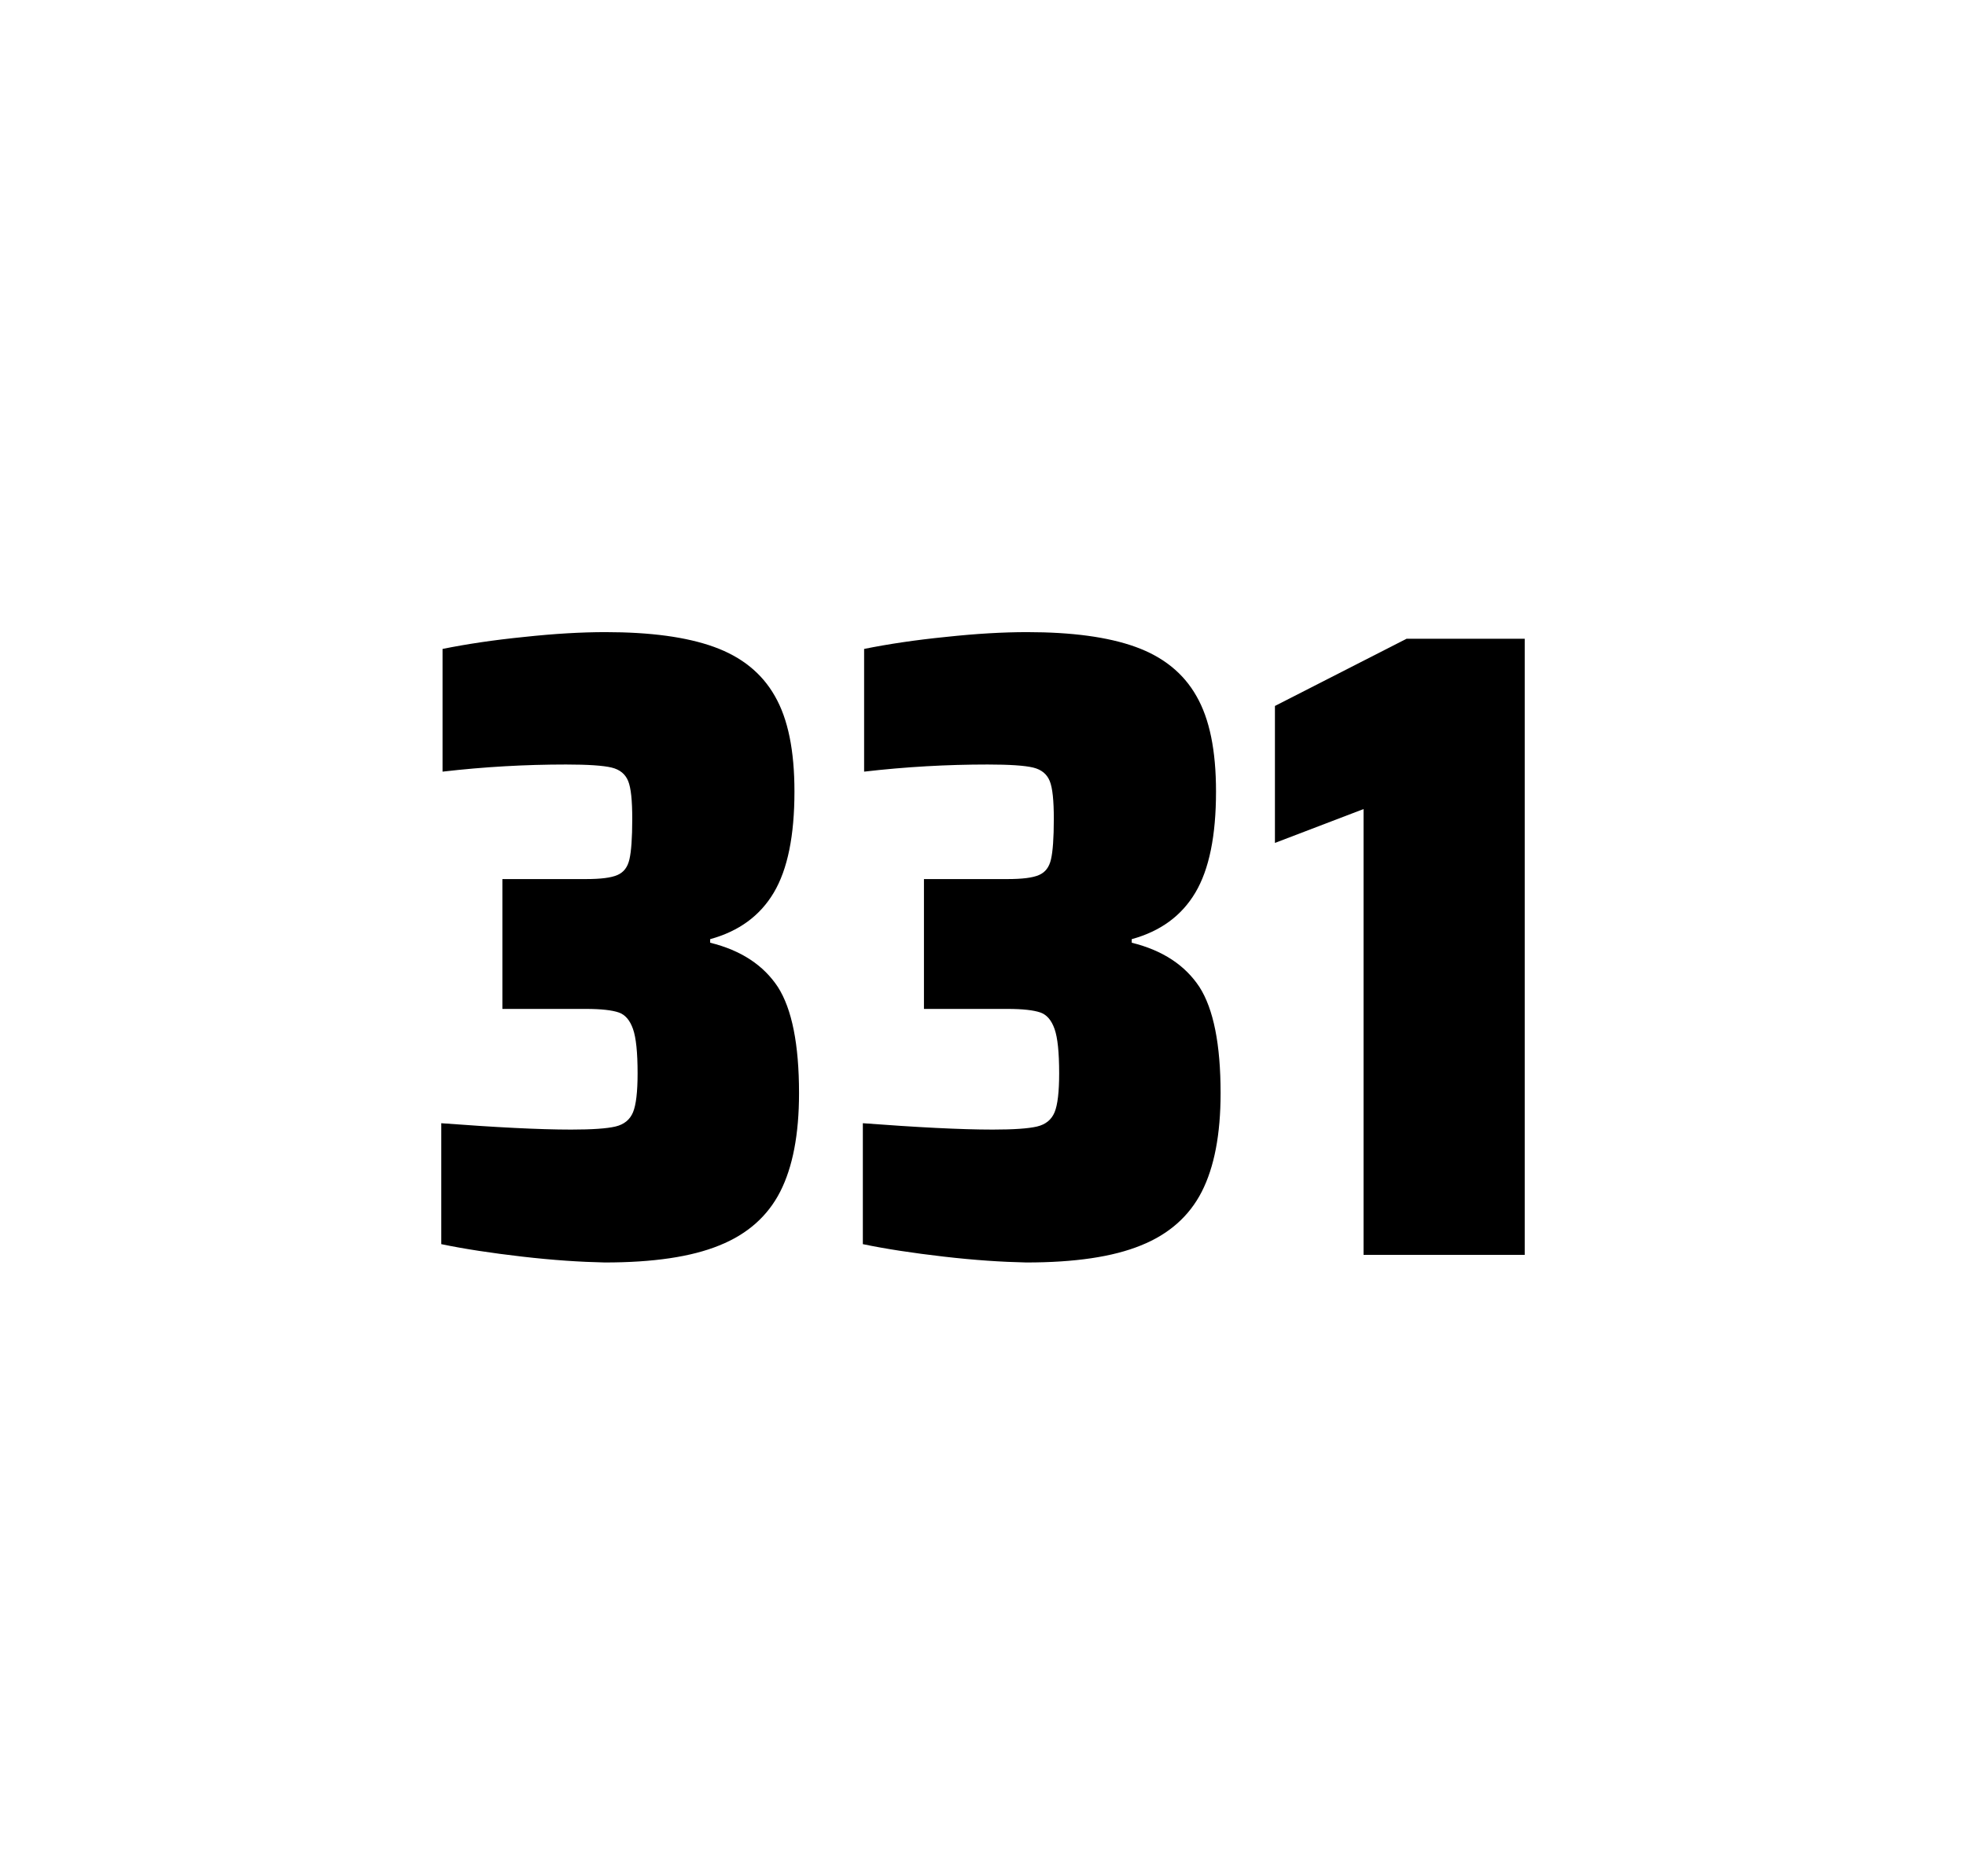 <?xml version="1.0" encoding="utf-8"?>
<svg version="1.1" id="wrapper" x="0px" y="0px" viewBox="0 0 772.1 737" style="enable-background:new 0 0 772.1 737;" xmlns="http://www.w3.org/2000/svg">
  <style type="text/css">
	.st0{fill:none;}
</style>
  <path id="frame" class="st0" d="M 1.5 0 L 770.5 0 C 771.3 0 772 0.7 772 1.5 L 772 735.4 C 772 736.2 771.3 736.9 770.5 736.9 L 1.5 736.9 C 0.7 736.9 0 736.2 0 735.4 L 0 1.5 C 0 0.7 0.7 0 1.5 0 Z"/>
  <g id="numbers"><path id="three" d="M 205.101 493.6 C 193.001 492.2 182.401 490.6 173.301 488.7 L 173.301 441.2 C 194.601 442.8 211.601 443.7 224.301 443.7 C 232.501 443.7 238.301 443.3 241.701 442.5 C 245.101 441.7 247.401 439.8 248.601 436.9 C 249.801 434 250.401 428.9 250.401 421.6 C 250.401 413.4 249.801 407.6 248.601 404.2 C 247.401 400.8 245.601 398.6 243.001 397.7 C 240.401 396.8 236.101 396.3 230.001 396.3 L 197.301 396.3 L 197.301 345.3 L 230.001 345.3 C 235.901 345.3 240.001 344.8 242.501 343.7 C 245.001 342.6 246.501 340.6 247.201 337.5 C 247.901 334.5 248.301 329.2 248.301 321.7 C 248.301 314.4 247.801 309.5 246.701 306.8 C 245.601 304.1 243.501 302.3 240.201 301.5 C 236.901 300.7 230.901 300.3 222.301 300.3 C 206.401 300.3 190.201 301.2 173.801 303.1 L 173.801 254.9 C 183.201 253 193.801 251.4 205.801 250.2 C 217.801 248.9 228.401 248.3 237.801 248.3 C 255.401 248.3 269.601 250.2 280.401 254.1 C 291.201 258 299.201 264.4 304.301 273.4 C 309.501 282.4 312.001 294.9 312.001 310.9 C 312.001 328.3 309.301 341.5 303.901 350.6 C 298.501 359.7 290.201 365.8 278.901 368.9 L 278.901 370.3 C 291.101 373.3 299.901 379.2 305.501 387.7 C 311.001 396.3 313.801 410.2 313.801 429.4 C 313.801 445.6 311.301 458.5 306.401 468.1 C 301.501 477.7 293.501 484.8 282.501 489.2 C 271.501 493.7 256.501 495.9 237.501 495.9 C 227.901 495.7 217.201 495 205.101 493.6 Z"/><path id="three" d="M 370.661 493.6 C 358.561 492.2 347.961 490.6 338.861 488.7 L 338.861 441.2 C 360.161 442.8 377.161 443.7 389.861 443.7 C 398.061 443.7 403.861 443.3 407.261 442.5 C 410.661 441.7 412.961 439.8 414.161 436.9 C 415.361 434 415.961 428.9 415.961 421.6 C 415.961 413.4 415.361 407.6 414.161 404.2 C 412.961 400.8 411.161 398.6 408.561 397.7 C 405.961 396.8 401.661 396.3 395.561 396.3 L 362.861 396.3 L 362.861 345.3 L 395.561 345.3 C 401.461 345.3 405.561 344.8 408.061 343.7 C 410.561 342.6 412.061 340.6 412.761 337.5 C 413.461 334.5 413.861 329.2 413.861 321.7 C 413.861 314.4 413.361 309.5 412.261 306.8 C 411.161 304.1 409.061 302.3 405.761 301.5 C 402.461 300.7 396.461 300.3 387.861 300.3 C 371.961 300.3 355.761 301.2 339.361 303.1 L 339.361 254.9 C 348.761 253 359.361 251.4 371.361 250.2 C 383.361 248.9 393.961 248.3 403.361 248.3 C 420.961 248.3 435.161 250.2 445.961 254.1 C 456.761 258 464.761 264.4 469.861 273.4 C 475.061 282.4 477.561 294.9 477.561 310.9 C 477.561 328.3 474.861 341.5 469.461 350.6 C 464.061 359.7 455.761 365.8 444.461 368.9 L 444.461 370.3 C 456.661 373.3 465.461 379.2 471.061 387.7 C 476.561 396.3 479.361 410.2 479.361 429.4 C 479.361 445.6 476.861 458.5 471.961 468.1 C 467.061 477.7 459.061 484.8 448.061 489.2 C 437.061 493.7 422.061 495.9 403.061 495.9 C 393.461 495.7 382.761 495 370.661 493.6 Z"/><path id="one" d="M 535.499 492.9 L 535.499 317.8 L 500.699 331.1 L 500.699 277.3 L 552.399 250.9 L 598.799 250.9 L 598.799 492.9 L 535.499 492.9 Z"/></g>
</svg>